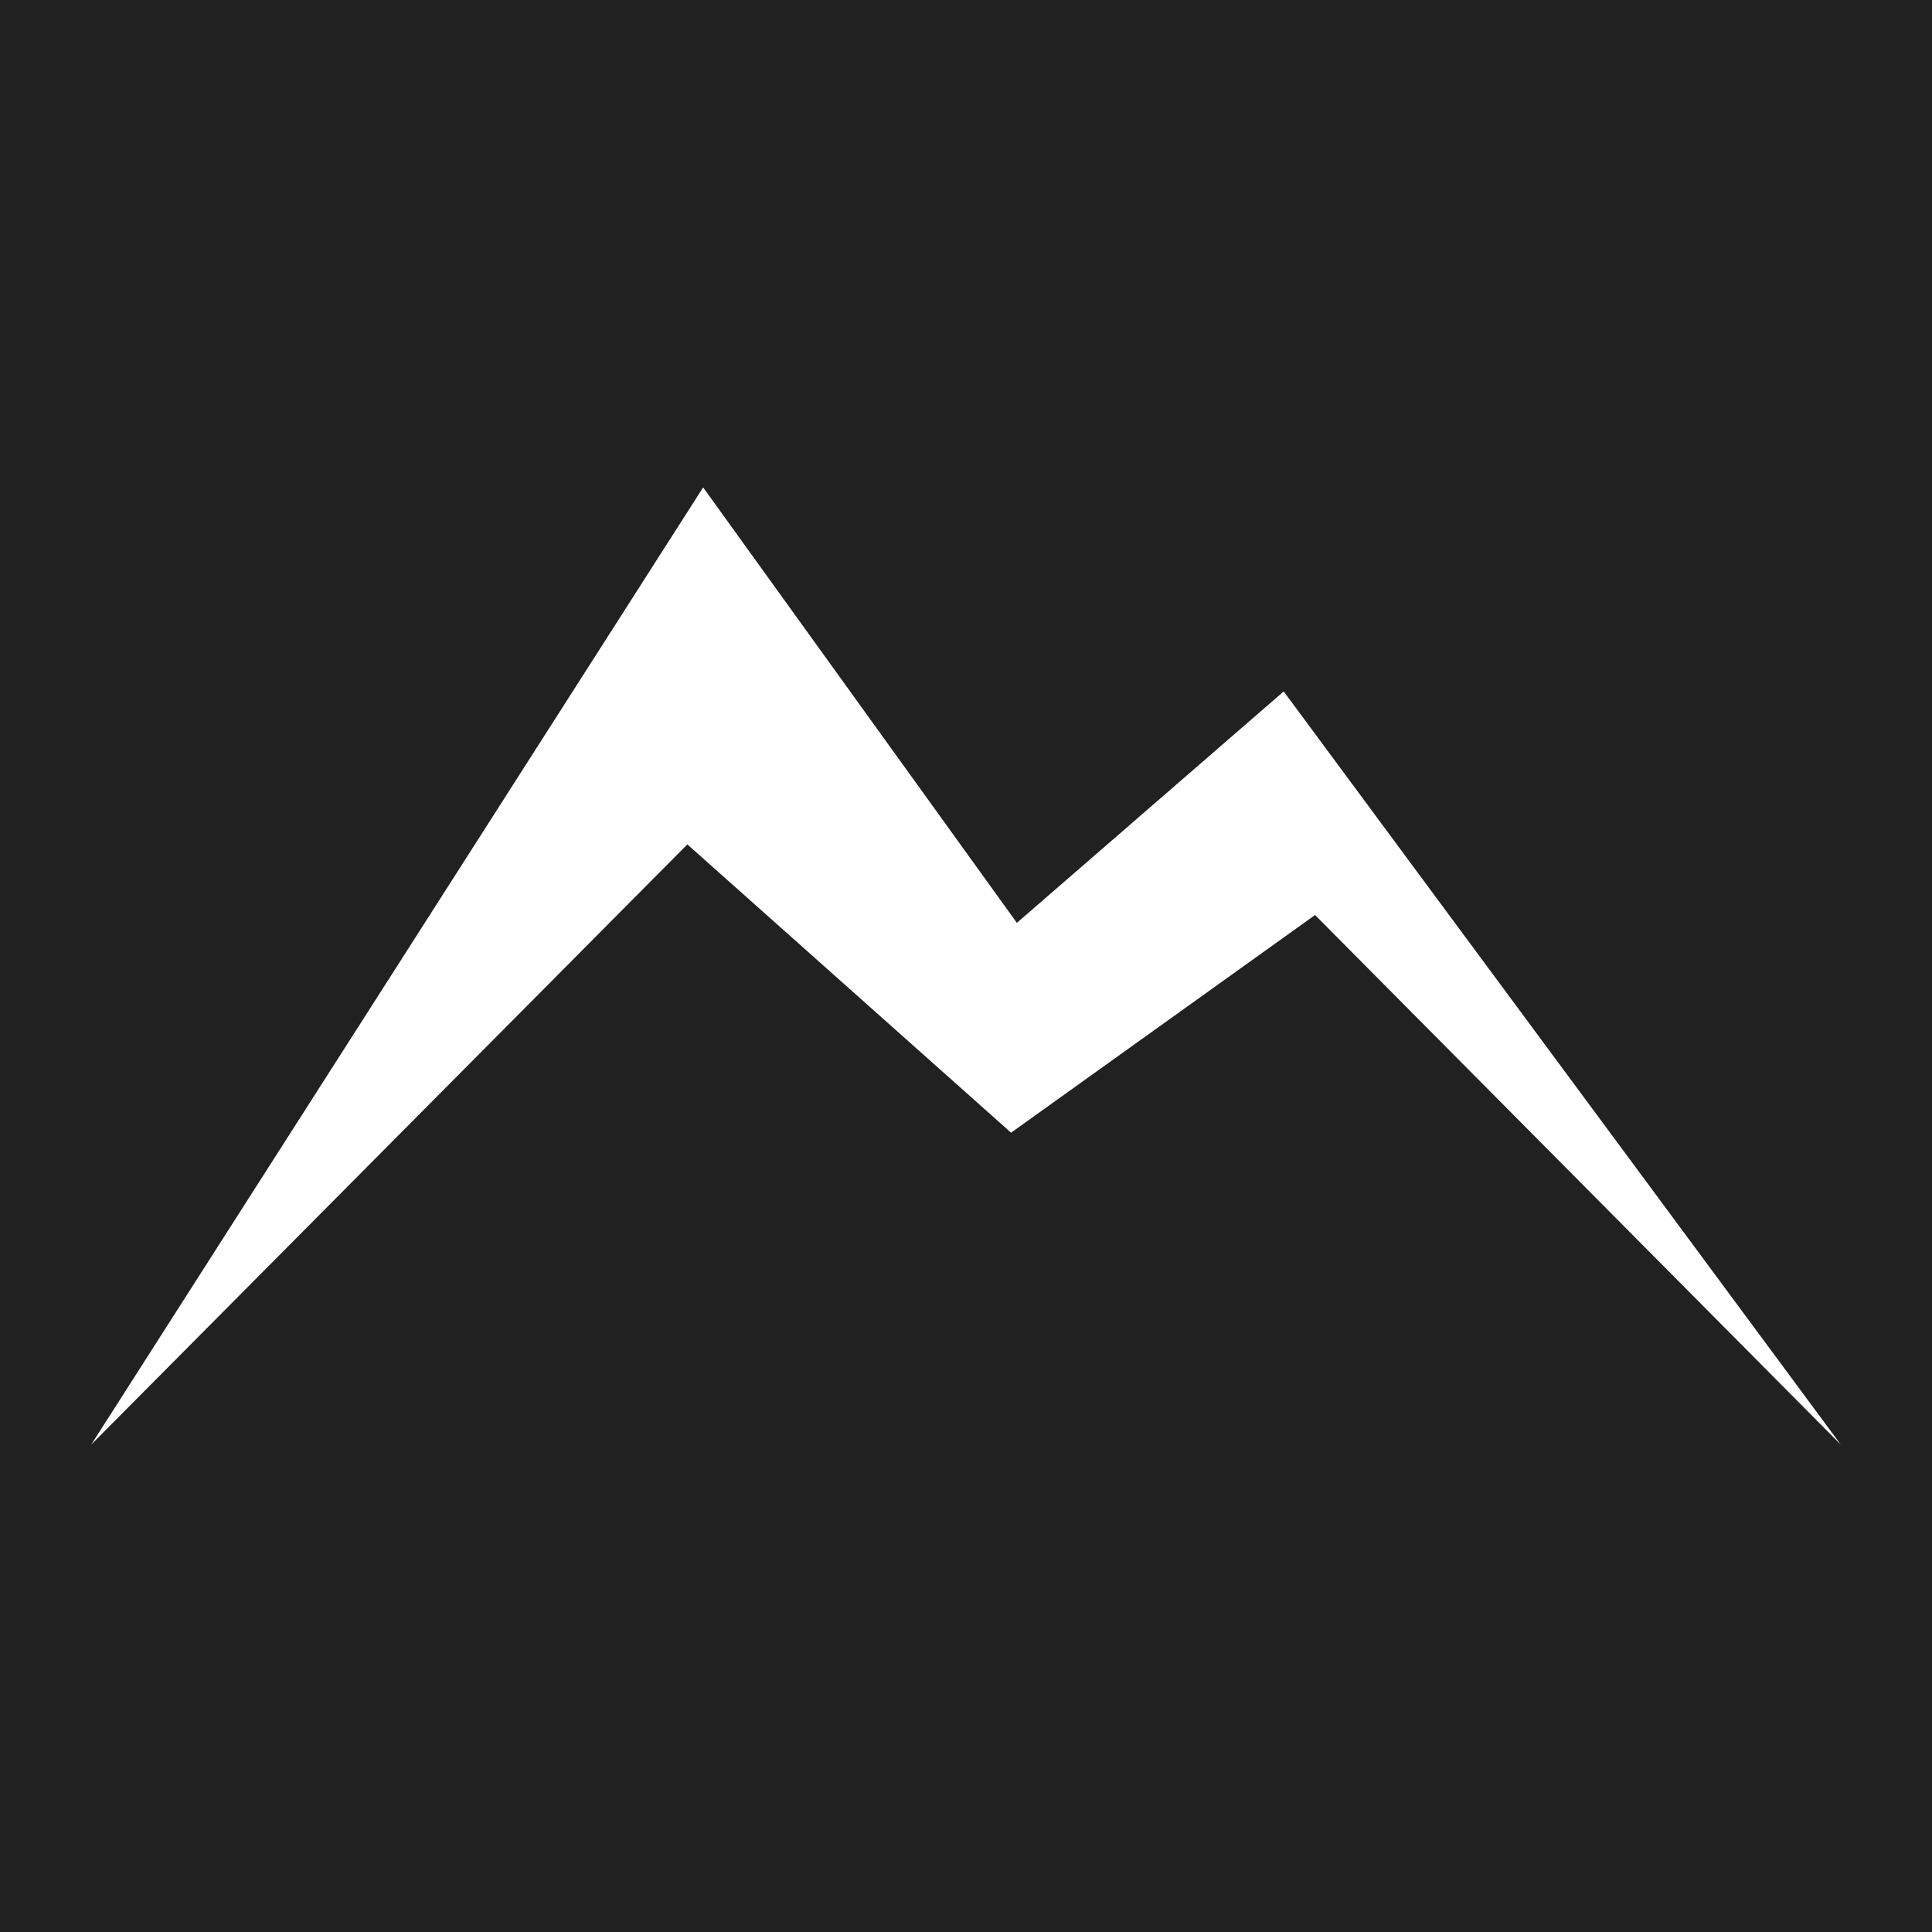<?xml version="1.0" encoding="UTF-8"?><svg id="Calque_1" xmlns="http://www.w3.org/2000/svg" viewBox="0 0 180 180"><rect width="180" height="180" style="fill:#212121;"/><polygon points="8.5 134.59 65.51 45.41 94.74 85.98 119.6 64.42 171.5 134.59 122.52 85.25 94.2 105.53 64.04 78.67 8.5 134.59" style="fill:#fff;"/></svg>